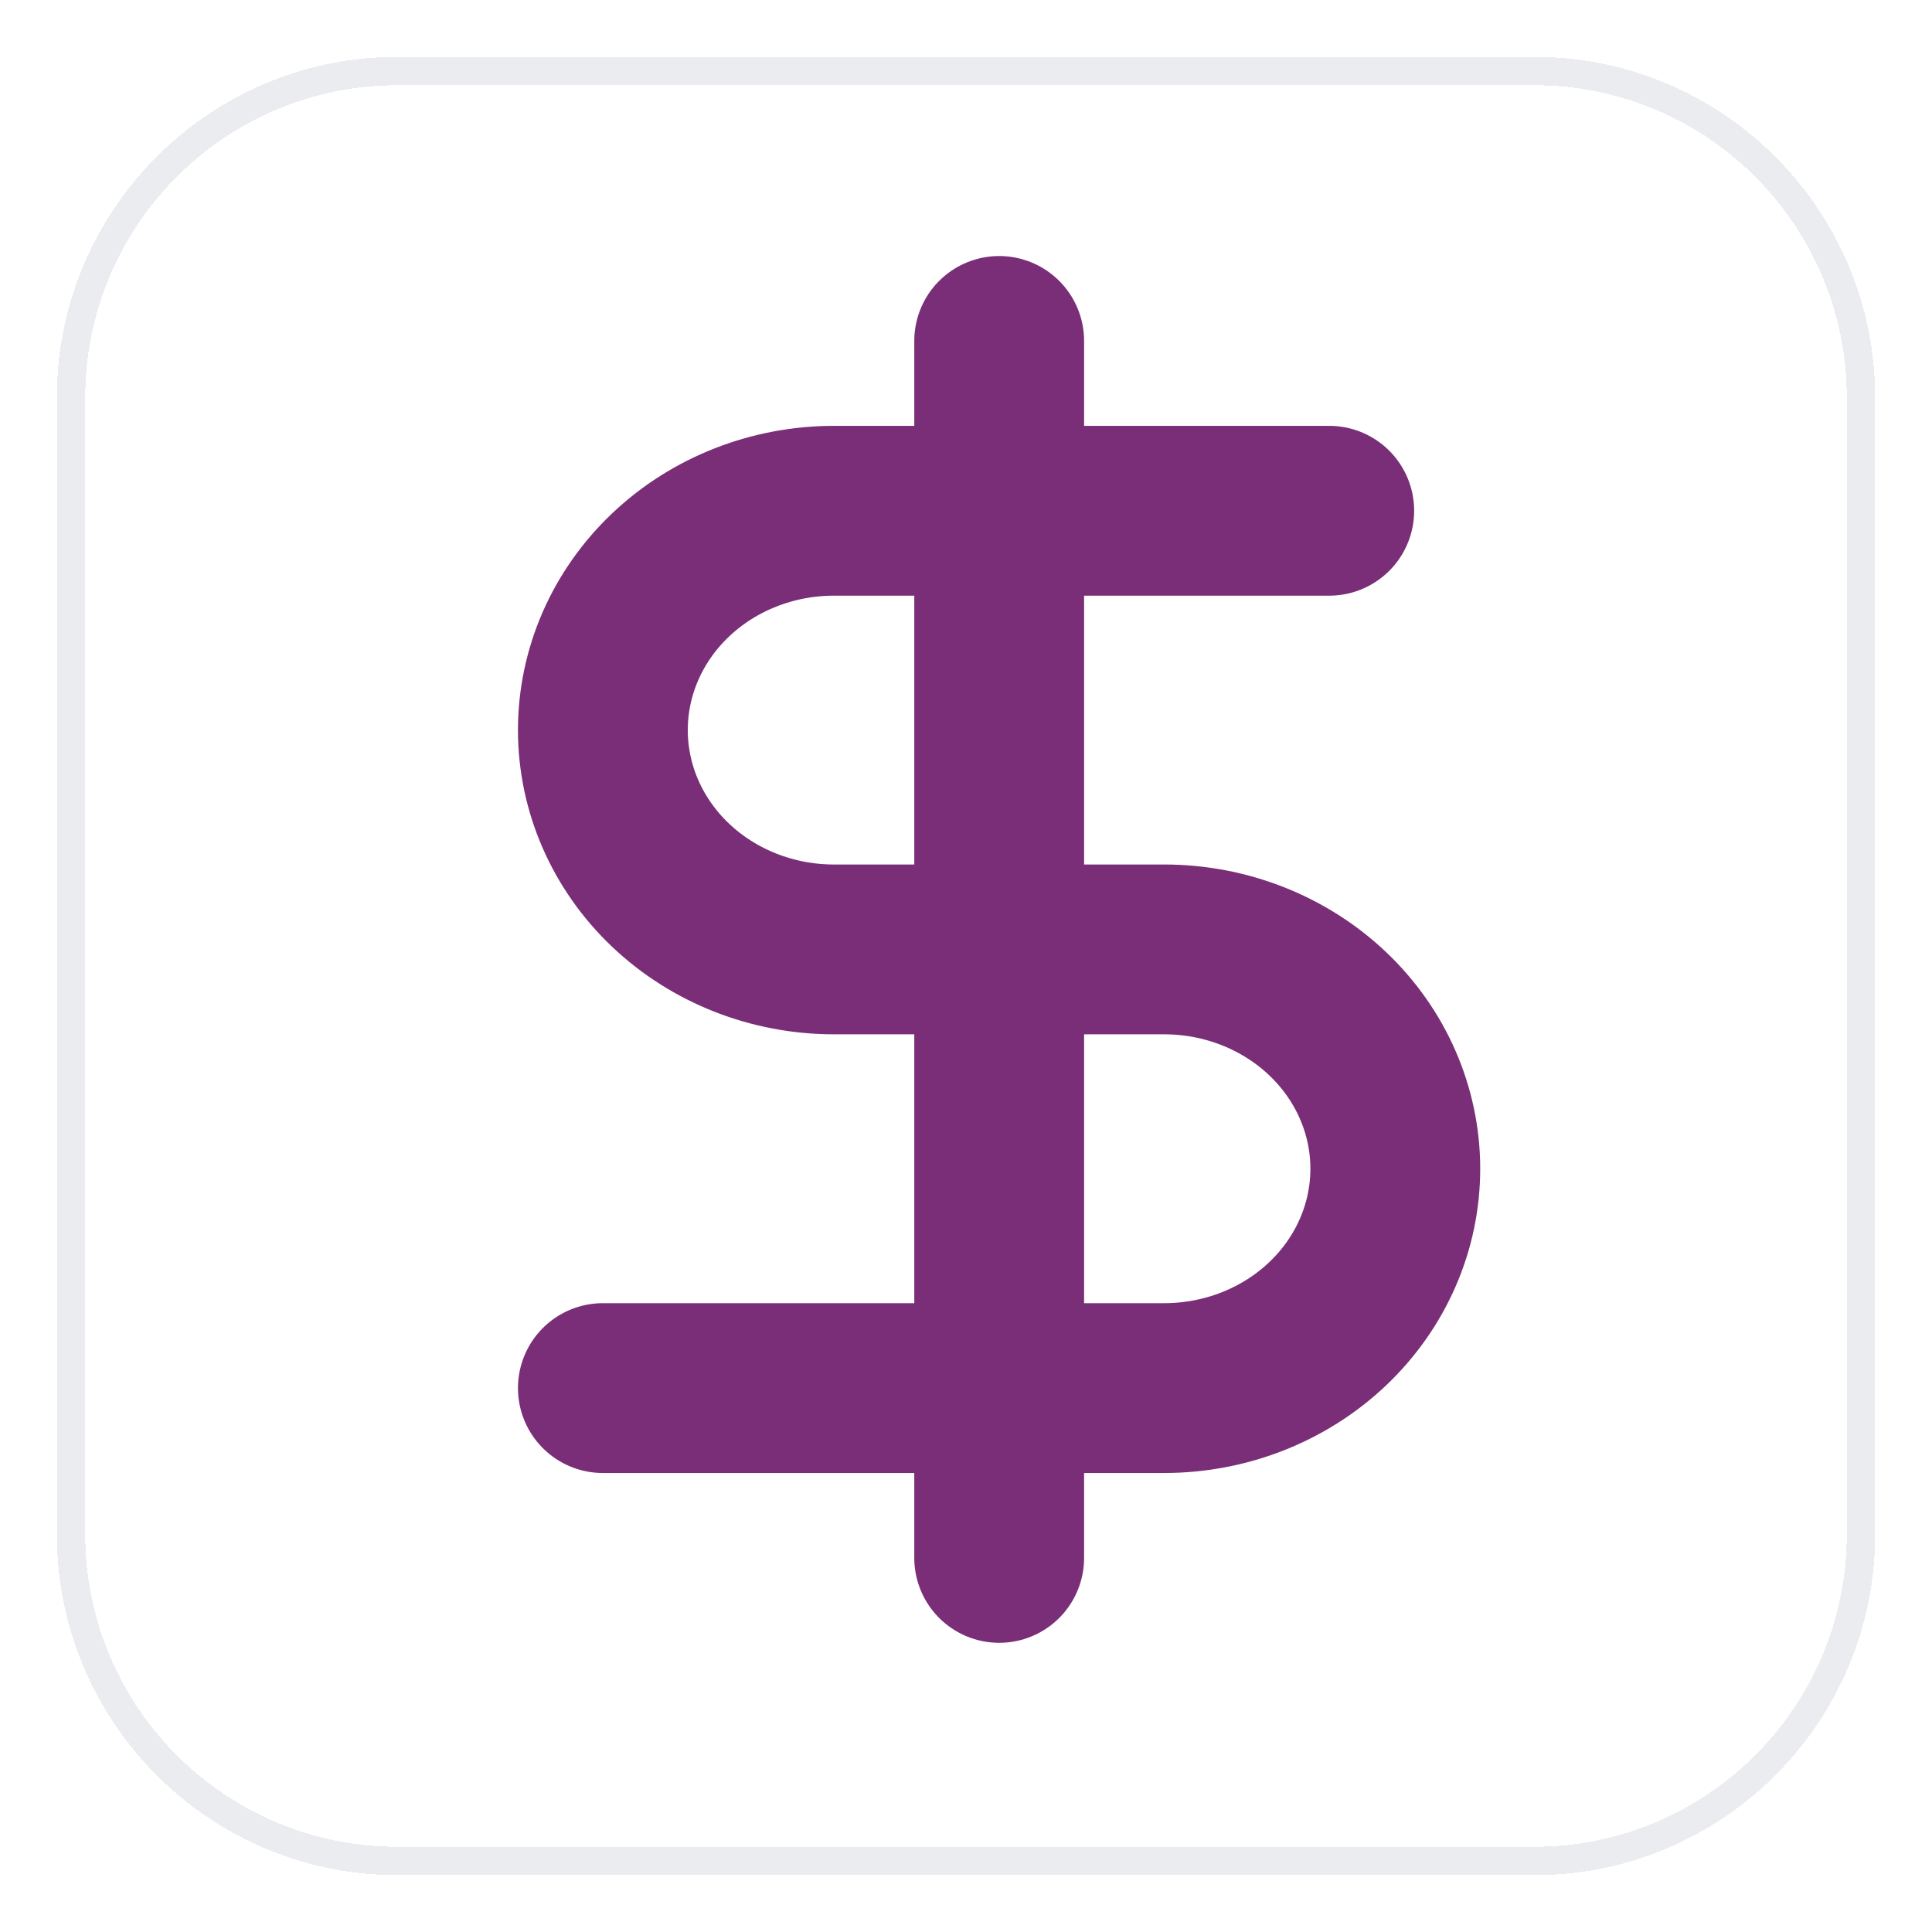 <svg width="68" height="68" viewBox="0 0 68 68" fill="none" xmlns="http://www.w3.org/2000/svg">
<g filter="url(#filter0_d_8902_21827)">
<path d="M2 13C2 6.373 7.373 1 14 1H54C60.627 1 66 6.373 66 13V53C66 59.627 60.627 65 54 65H14C7.373 65 2 59.627 2 53V13Z" fill="white" shape-rendering="crispEdges"/>
<path d="M14 1.5H54C60.351 1.5 65.5 6.649 65.5 13V53C65.5 59.351 60.351 64.5 54 64.5H14C7.649 64.5 2.5 59.351 2.5 53V13C2.5 6.649 7.649 1.5 14 1.5Z" stroke="#EAECF0" shape-rendering="crispEdges"/>
<path d="M35.168 11L35.168 53.833" stroke="#7A2E77" stroke-width="5.977" stroke-linecap="round" stroke-linejoin="round"/>
<path d="M46.785 16.977H29.354C27.196 16.977 25.127 17.79 23.601 19.238C22.076 20.685 21.219 22.649 21.219 24.696C21.219 26.744 22.076 28.707 23.601 30.155C25.127 31.603 27.196 32.416 29.354 32.416H40.975C43.132 32.416 45.202 33.23 46.727 34.677C48.253 36.125 49.11 38.089 49.11 40.136C49.11 42.184 48.253 44.147 46.727 45.595C45.202 47.043 43.132 47.856 40.975 47.856H21.219" stroke="#7A2E77" stroke-width="5.977" stroke-linecap="round" stroke-linejoin="round"/>
</g>
<defs>
<filter id="filter0_d_8902_21827" x="0" y="0" width="68" height="68" filterUnits="userSpaceOnUse" color-interpolation-filters="sRGB">
<feFlood flood-opacity="0" result="BackgroundImageFix"/>
<feColorMatrix in="SourceAlpha" type="matrix" values="0 0 0 0 0 0 0 0 0 0 0 0 0 0 0 0 0 0 127 0" result="hardAlpha"/>
<feOffset dy="1"/>
<feGaussianBlur stdDeviation="1"/>
<feComposite in2="hardAlpha" operator="out"/>
<feColorMatrix type="matrix" values="0 0 0 0 0.063 0 0 0 0 0.094 0 0 0 0 0.157 0 0 0 0.05 0"/>
<feBlend mode="normal" in2="BackgroundImageFix" result="effect1_dropShadow_8902_21827"/>
<feBlend mode="normal" in="SourceGraphic" in2="effect1_dropShadow_8902_21827" result="shape"/>
</filter>
</defs>
</svg>
